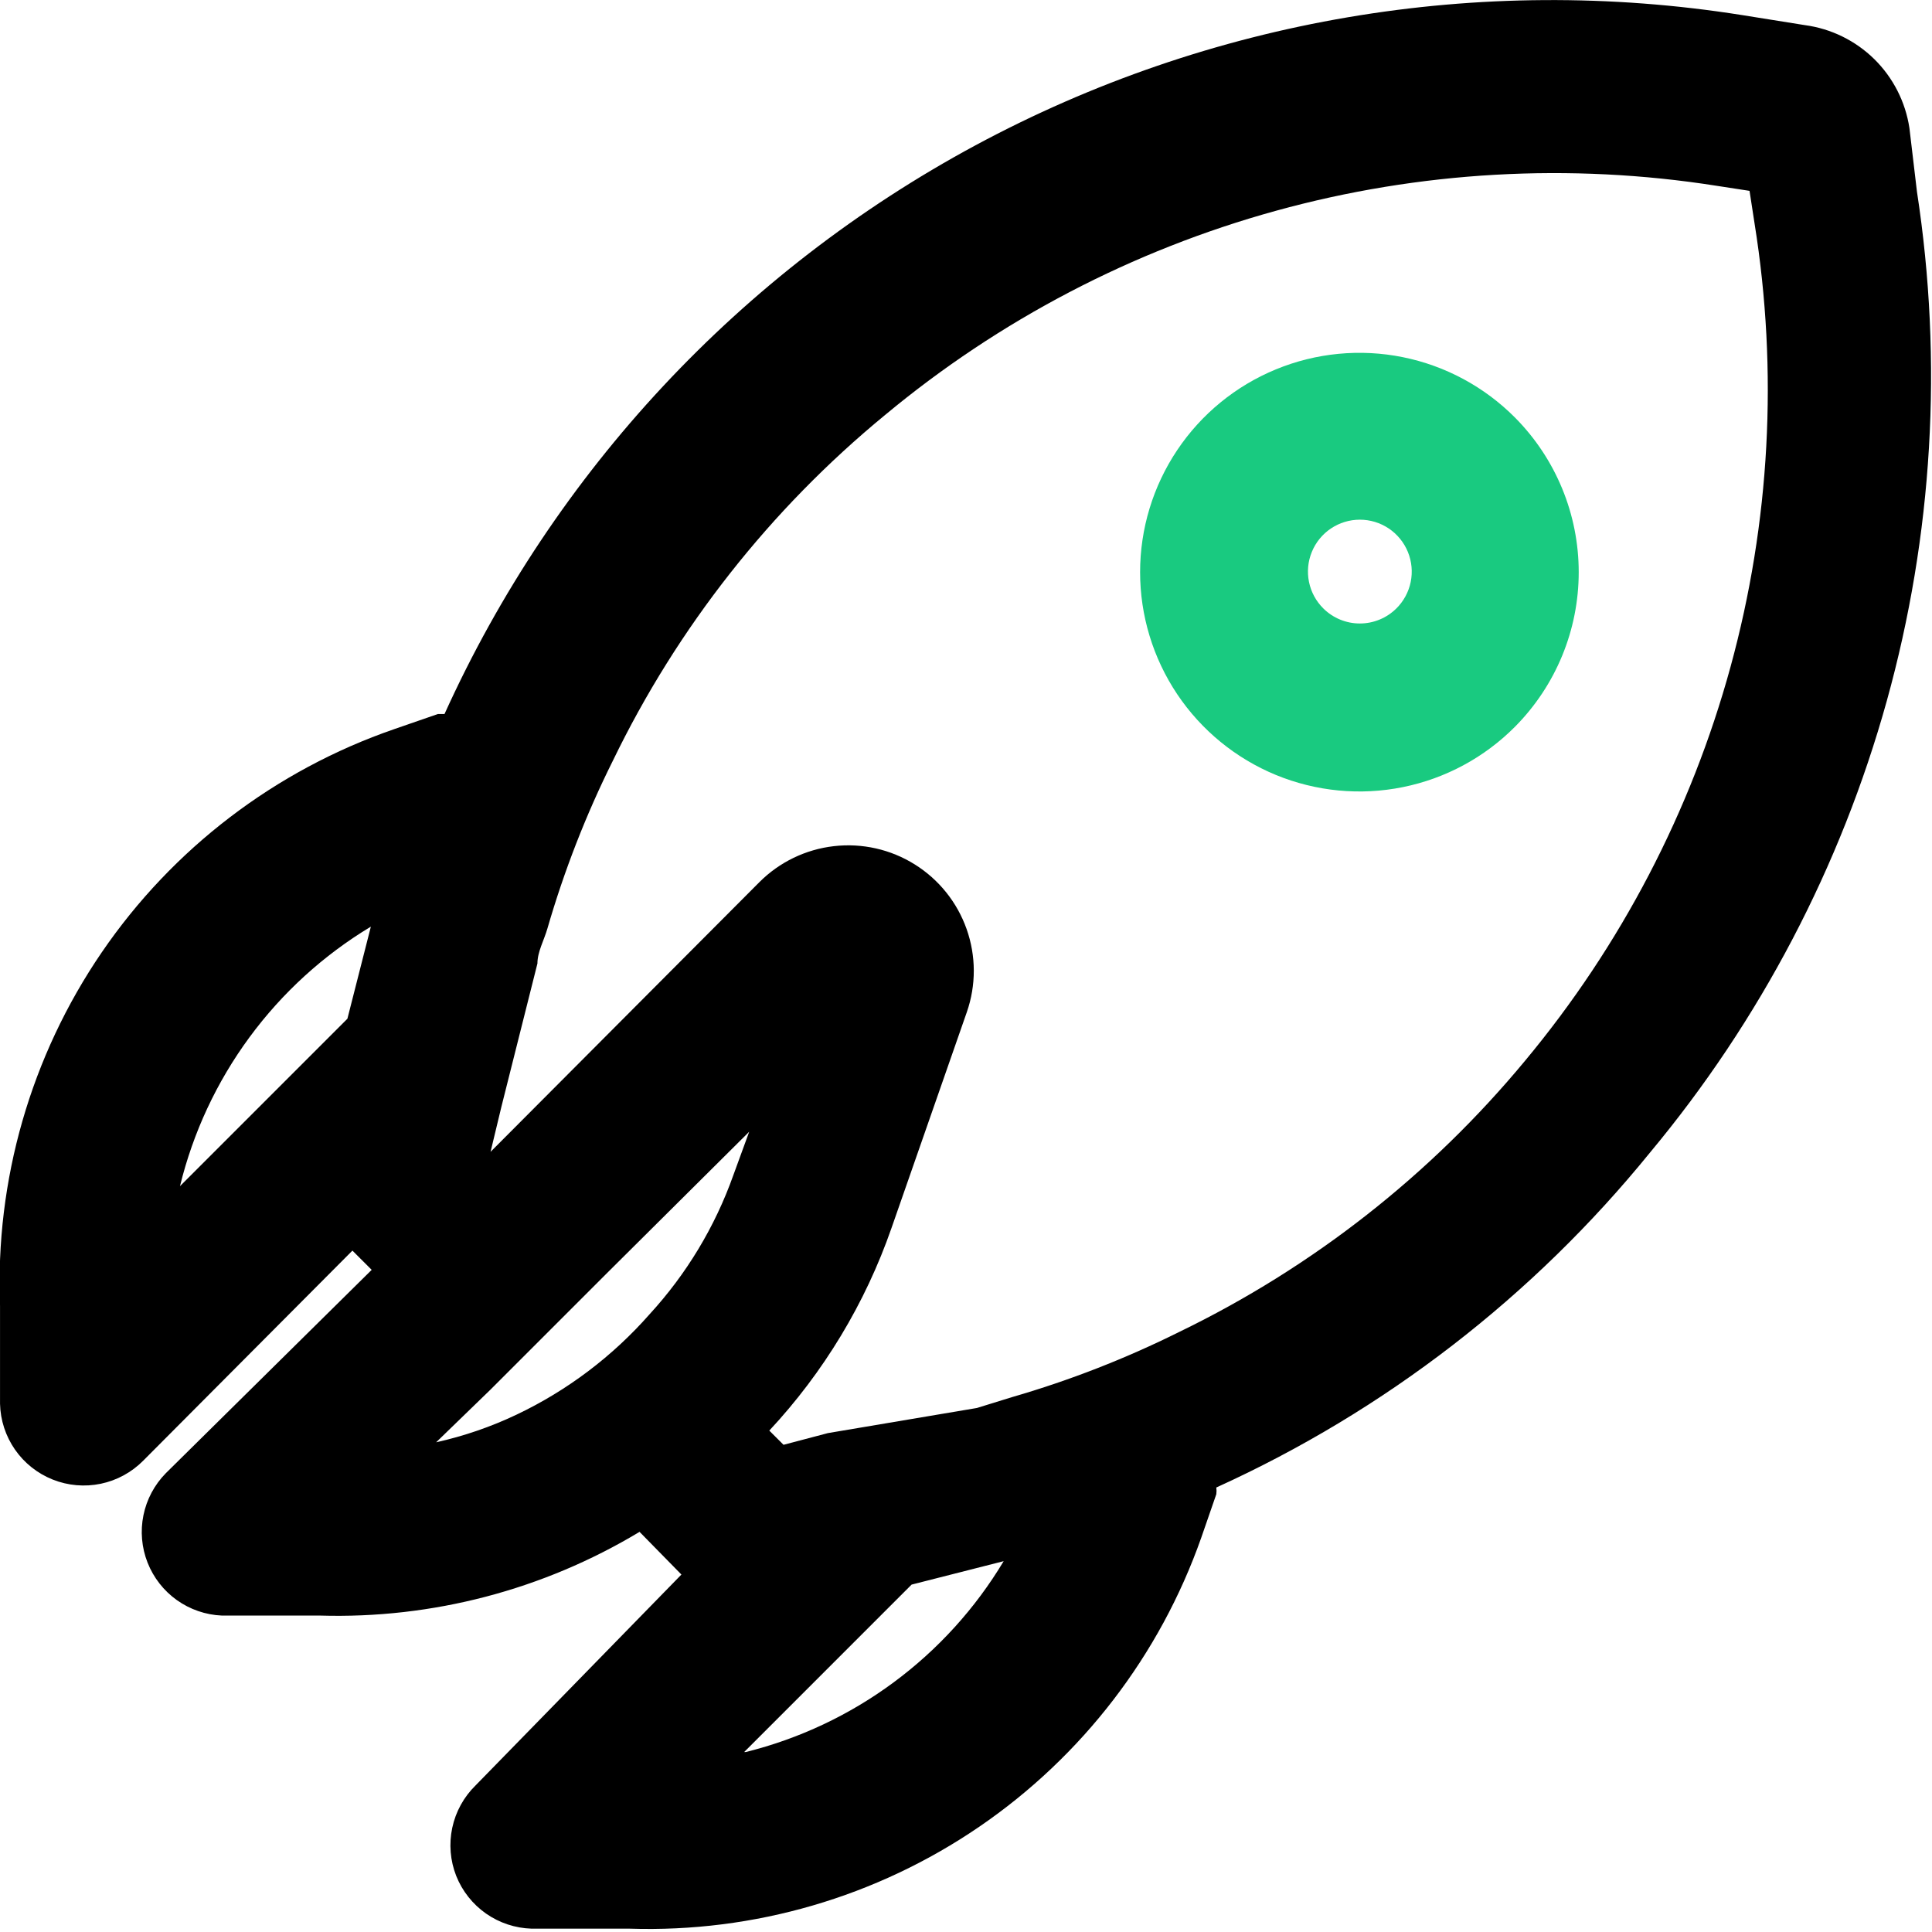 <svg width="70" height="70" viewBox="0 0 70 70" fill="none" xmlns="http://www.w3.org/2000/svg">
<g clip-path="url(#clip0_2102_384)">
<g clip-path="url(#clip1_2102_384)">
<path d="M43.523 55.715L44.069 54.138C44.08 54.057 44.08 53.976 44.069 53.895C50.175 51.122 55.553 46.969 59.78 41.763C63.768 36.977 66.694 31.398 68.362 25.395C70.03 19.392 70.402 13.103 69.455 6.945L69.182 4.64C69.039 3.692 68.592 2.815 67.909 2.142C67.225 1.47 66.341 1.037 65.391 0.91L63.116 0.546C53.588 -0.965 43.828 0.695 35.334 5.27C26.841 9.846 20.086 17.083 16.105 25.871H15.863L14.286 26.417C9.977 27.905 6.261 30.74 3.688 34.503C1.116 38.267 -0.177 42.758 0.001 47.314V50.862C0.015 51.457 0.204 52.034 0.543 52.522C0.883 53.011 1.359 53.388 1.912 53.608C2.465 53.828 3.07 53.88 3.652 53.759C4.235 53.637 4.768 53.347 5.187 52.925L12.769 45.312L13.467 46.009L6.006 53.379C5.595 53.798 5.314 54.326 5.197 54.901C5.08 55.475 5.132 56.072 5.347 56.617C5.562 57.163 5.931 57.635 6.408 57.975C6.886 58.315 7.452 58.51 8.038 58.535H11.586C15.659 58.657 19.681 57.604 23.172 55.502L24.689 57.049L17.228 64.692C16.803 65.109 16.51 65.642 16.386 66.225C16.262 66.808 16.312 67.414 16.53 67.968C16.749 68.518 17.124 68.992 17.609 69.332C18.094 69.671 18.668 69.861 19.26 69.879H22.808C27.318 70.025 31.758 68.732 35.482 66.185C39.207 63.638 42.024 59.971 43.523 55.715ZM13.437 33.574L12.587 36.911L6.521 42.977C6.996 41.03 7.851 39.197 9.038 37.584C10.225 35.97 11.72 34.607 13.437 33.574ZM15.802 52.257L17.774 50.346L22.05 46.07L27.145 41.005L26.569 42.582C25.906 44.447 24.874 46.159 23.536 47.617C22.192 49.145 20.552 50.383 18.714 51.256C17.784 51.698 16.807 52.033 15.802 52.257ZM29.996 51.924L28.389 52.348L27.873 51.833C29.843 49.721 31.352 47.221 32.301 44.493L35.031 36.668C35.369 35.694 35.366 34.635 35.023 33.664C34.68 32.692 34.018 31.866 33.144 31.32C32.27 30.773 31.237 30.54 30.213 30.658C29.19 30.775 28.236 31.237 27.509 31.967L17.774 41.733L18.168 40.095L19.472 34.909C19.472 34.484 19.715 34.06 19.836 33.635C20.441 31.546 21.232 29.516 22.202 27.569C24.544 22.731 27.907 18.458 32.059 15.043C36.204 11.594 41.037 9.068 46.236 7.635C51.434 6.202 56.879 5.894 62.206 6.733L63.389 6.915L63.571 8.098C64.43 13.453 64.133 18.931 62.7 24.162C61.267 29.394 58.73 34.258 55.261 38.427C51.837 42.562 47.565 45.913 42.735 48.254C40.788 49.223 38.758 50.015 36.669 50.62L35.395 51.014L29.996 51.924ZM26.963 63.479L33.029 57.413L36.365 56.564C35.34 58.274 33.986 59.765 32.383 60.952C30.781 62.139 28.959 62.997 27.024 63.479H26.963Z" fill="black"/>
<path d="M54.896 15.134C53.787 14.017 52.372 13.253 50.828 12.941C49.285 12.629 47.684 12.783 46.228 13.383C44.773 13.982 43.528 15 42.652 16.309C41.776 17.617 41.308 19.156 41.308 20.73C41.308 22.305 41.776 23.843 42.652 25.152C43.528 26.46 44.773 27.478 46.228 28.078C47.684 28.677 49.285 28.831 50.828 28.519C52.372 28.207 53.787 27.444 54.896 26.326C56.372 24.837 57.2 22.826 57.2 20.73C57.2 18.634 56.372 16.623 54.896 15.134V15.134ZM47.951 22.049C47.685 21.788 47.503 21.453 47.428 21.087C47.353 20.721 47.388 20.342 47.53 19.997C47.671 19.651 47.912 19.356 48.222 19.148C48.532 18.94 48.897 18.829 49.27 18.829C49.643 18.829 50.008 18.94 50.318 19.148C50.627 19.356 50.868 19.651 51.01 19.997C51.151 20.342 51.187 20.721 51.112 21.087C51.037 21.453 50.855 21.788 50.589 22.049C50.237 22.396 49.764 22.59 49.27 22.59C48.776 22.59 48.302 22.396 47.951 22.049Z" fill="#19CA80"/>
</g>
</g>
<defs>
<clipPath id="clip0_2102_384">
<rect width="70" height="70" fill="white"/>
</clipPath>
<clipPath id="clip1_2102_384">
<rect width="70" height="70" fill="white"/>
</clipPath>
</defs>
</svg>
